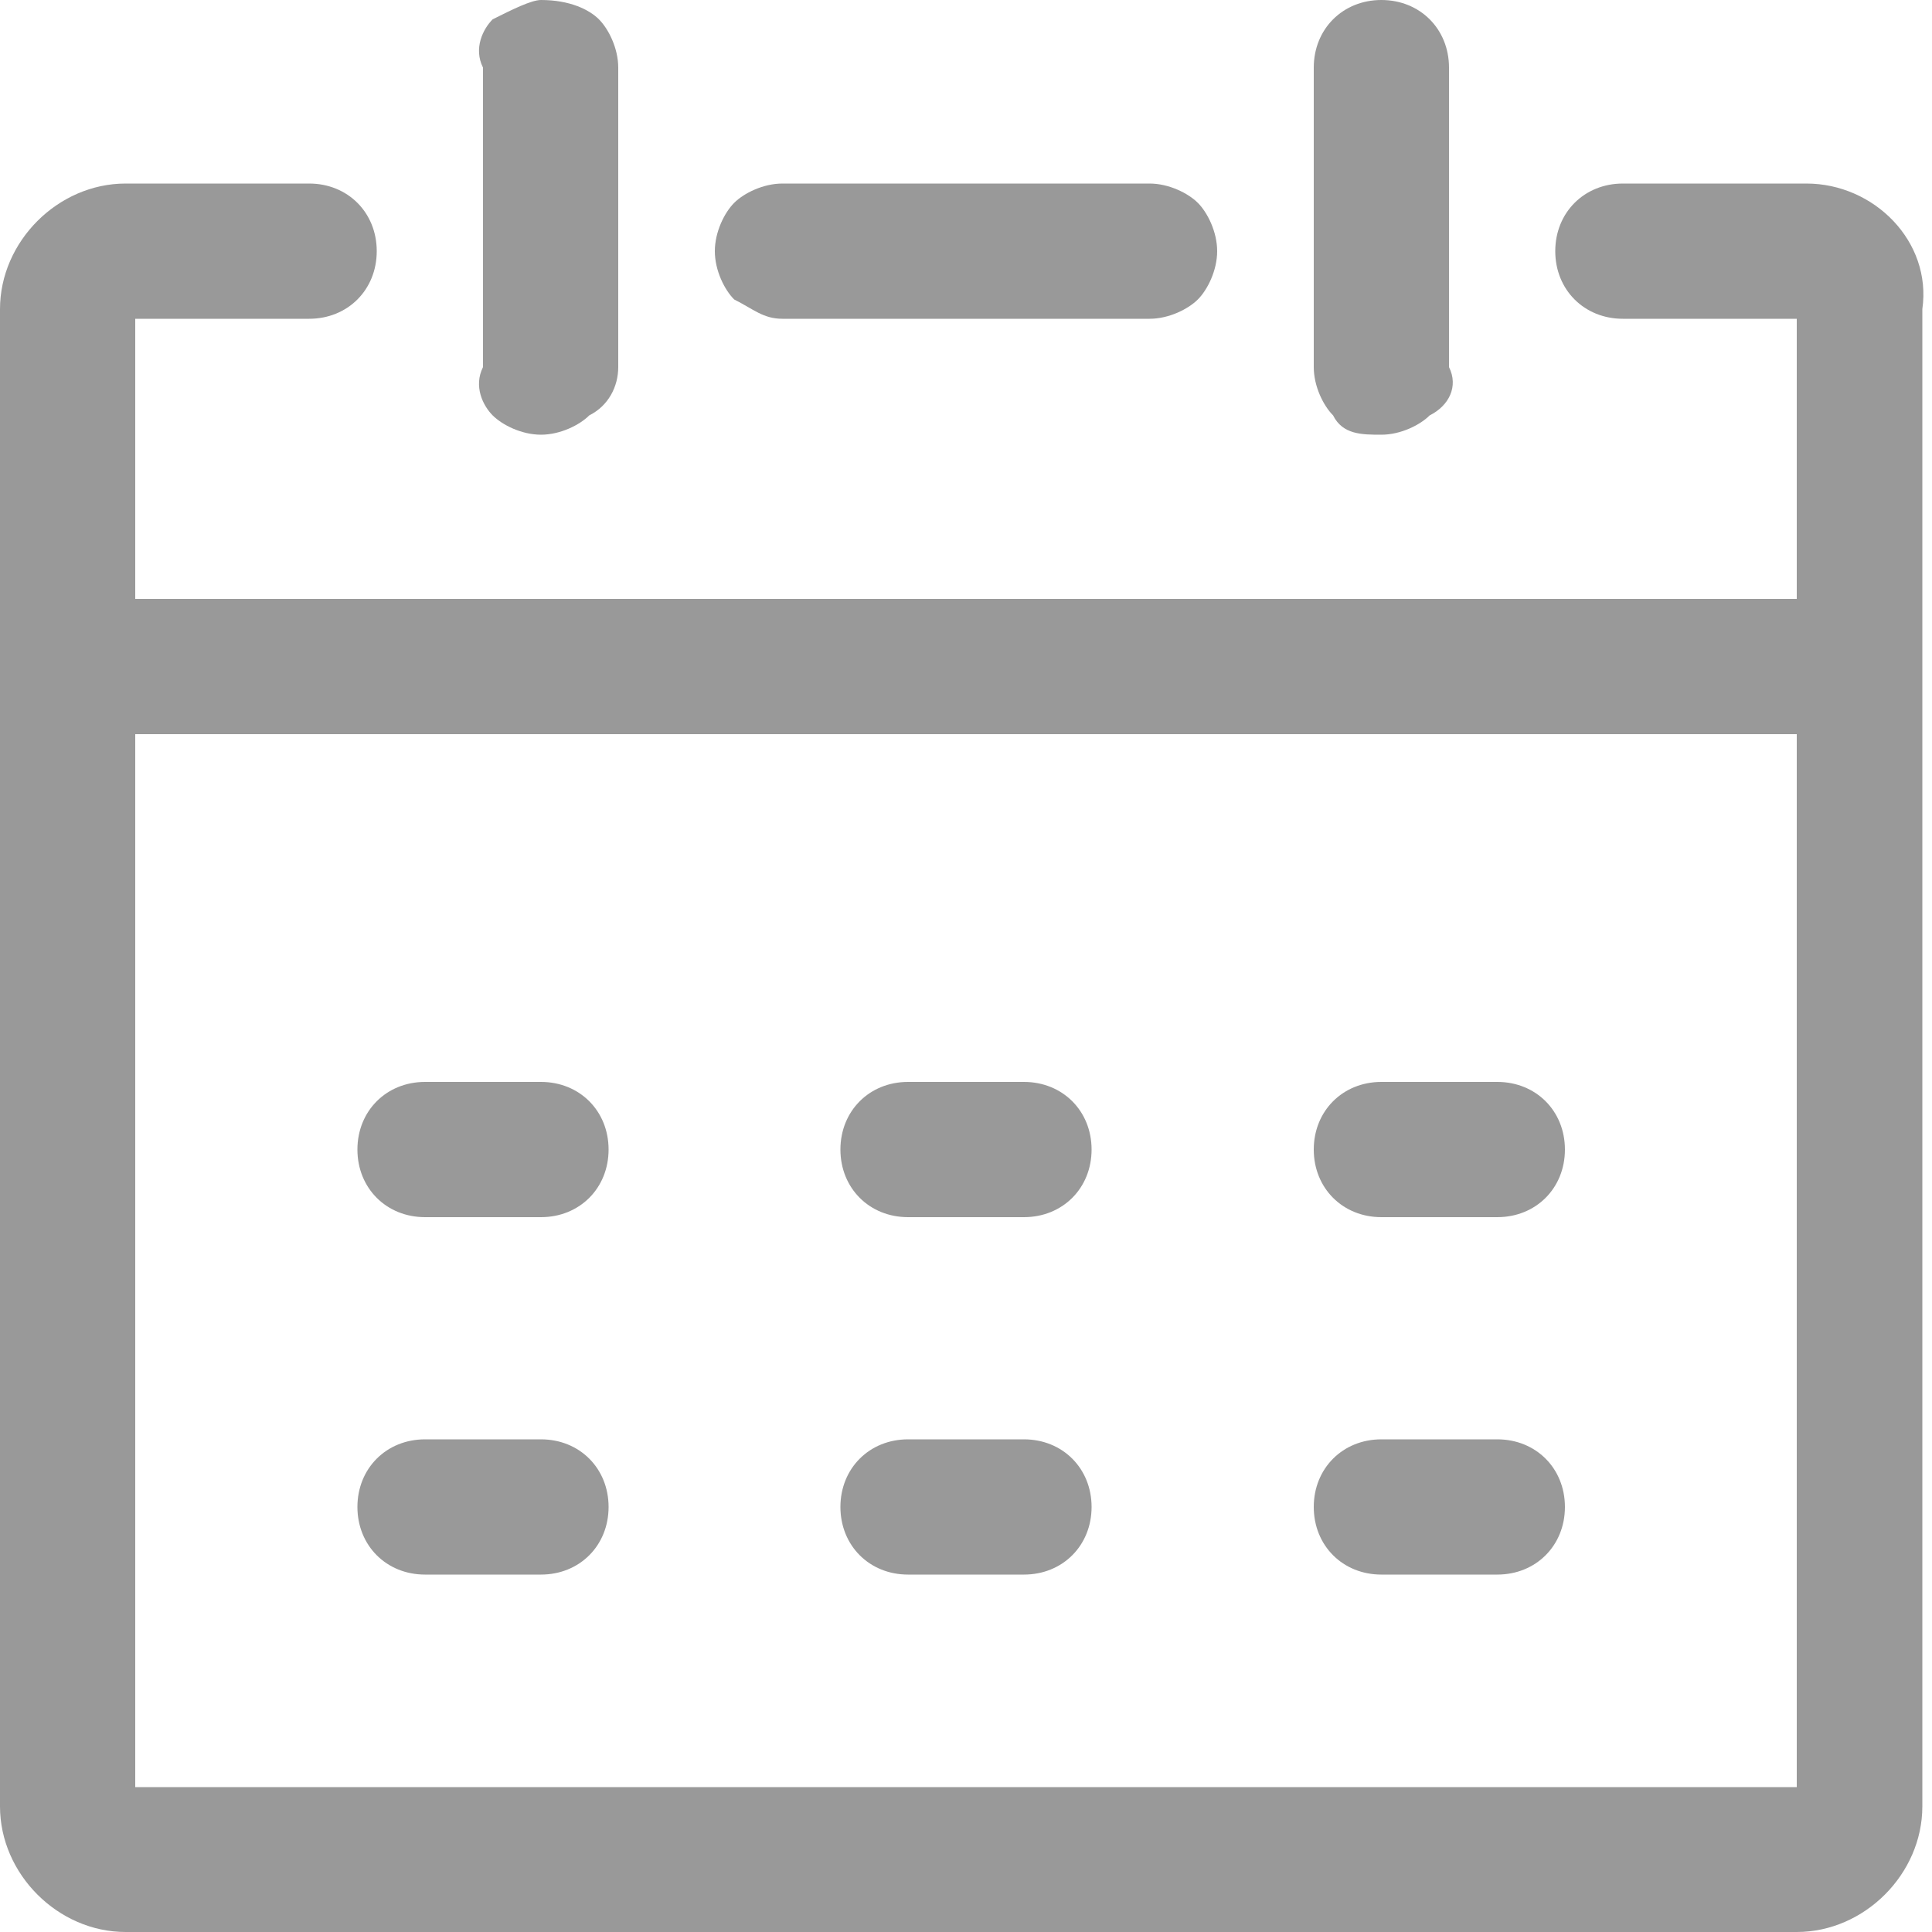 <?xml version="1.0" encoding="utf-8"?>
<!-- Generator: Adobe Illustrator 23.0.1, SVG Export Plug-In . SVG Version: 6.00 Build 0)  -->
<svg version="1.1" id="图层_1" xmlns="http://www.w3.org/2000/svg" xmlns:xlink="http://www.w3.org/1999/xlink" x="0px" y="0px"
	 viewBox="0 0 20 20" style="enable-background:new 0 0 20 20;" xml:space="preserve">
<style type="text/css">
	.st0{fill:#999999;}
</style>
<g>
	<path class="st0" d="M8.1,3.3c0,0,3.8,0,3.8,0c0.2,0,0.4-0.1,0.5-0.2c0.1-0.1,0.2-0.3,0.2-0.5c0-0.2-0.1-0.4-0.2-0.5
		c-0.1-0.1-0.3-0.2-0.5-0.2c0,0-3.8,0-3.8,0c-0.2,0-0.4,0.1-0.5,0.2C7.5,2.2,7.4,2.4,7.4,2.6c0,0.2,0.1,0.4,0.2,0.5
		C7.8,3.2,7.9,3.3,8.1,3.3z"/>
	<path class="st0" d="M18.7,1.9l-1.9,0c-0.4,0-0.7,0.3-0.7,0.7c0,0.4,0.3,0.7,0.7,0.7h1.8v2.9H1.4V3.3l1.8,0c0.4,0,0.7-0.3,0.7-0.7
		c0-0.4-0.3-0.7-0.7-0.7H1.3C0.6,1.9,0,2.5,0,3.2v15.5C0,19.4,0.6,20,1.3,20h17.3c0.7,0,1.3-0.6,1.3-1.3V3.2
		C20,2.5,19.4,1.9,18.7,1.9z M18.6,7.6v10.9H1.4V7.6H18.6z"/>
	<path class="st0" d="M14.3,12.6h1.2c0.4,0,0.7-0.3,0.7-0.7c0-0.4-0.3-0.7-0.7-0.7h-1.2c-0.4,0-0.7,0.3-0.7,0.7
		C13.6,12.3,13.9,12.6,14.3,12.6z"/>
	<path class="st0" d="M5.1,4.3c0.1,0.1,0.3,0.2,0.5,0.2c0,0,0,0,0,0c0.2,0,0.4-0.1,0.5-0.2C6.3,4.2,6.4,4,6.4,3.8l0-3.1
		c0-0.2-0.1-0.4-0.2-0.5C6.1,0.1,5.9,0,5.6,0C5.5,0,5.3,0.1,5.1,0.2C5,0.3,4.9,0.5,5,0.7l0,3.1C4.9,4,5,4.2,5.1,4.3z"/>
	<path class="st0" d="M14.3,4.5C14.3,4.5,14.4,4.5,14.3,4.5c0.2,0,0.4-0.1,0.5-0.2C15,4.2,15.1,4,15,3.8V0.7C15,0.3,14.7,0,14.3,0
		c-0.4,0-0.7,0.3-0.7,0.7v3.1c0,0.2,0.1,0.4,0.2,0.5C13.9,4.5,14.1,4.5,14.3,4.5z"/>
	<path class="st0" d="M14.3,16.3h1.2c0.4,0,0.7-0.3,0.7-0.7c0-0.4-0.3-0.7-0.7-0.7h-1.2c-0.4,0-0.7,0.3-0.7,0.7
		C13.6,16,13.9,16.3,14.3,16.3z"/>
	<path class="st0" d="M4.4,16.3h1.2c0.4,0,0.7-0.3,0.7-0.7c0-0.4-0.3-0.7-0.7-0.7H4.4c-0.4,0-0.7,0.3-0.7,0.7
		C3.7,16,4,16.3,4.4,16.3z"/>
	<path class="st0" d="M9.4,12.6h1.2c0.4,0,0.7-0.3,0.7-0.7c0-0.4-0.3-0.7-0.7-0.7H9.4c-0.4,0-0.7,0.3-0.7,0.7
		C8.7,12.3,9,12.6,9.4,12.6z"/>
	<path class="st0" d="M4.4,12.6h1.2c0.4,0,0.7-0.3,0.7-0.7c0-0.4-0.3-0.7-0.7-0.7H4.4c-0.4,0-0.7,0.3-0.7,0.7
		C3.7,12.3,4,12.6,4.4,12.6z"/>
	<path class="st0" d="M9.4,16.3h1.2c0.4,0,0.7-0.3,0.7-0.7c0-0.4-0.3-0.7-0.7-0.7H9.4c-0.4,0-0.7,0.3-0.7,0.7
		C8.7,16,9,16.3,9.4,16.3z"/>
</g>
</svg>
